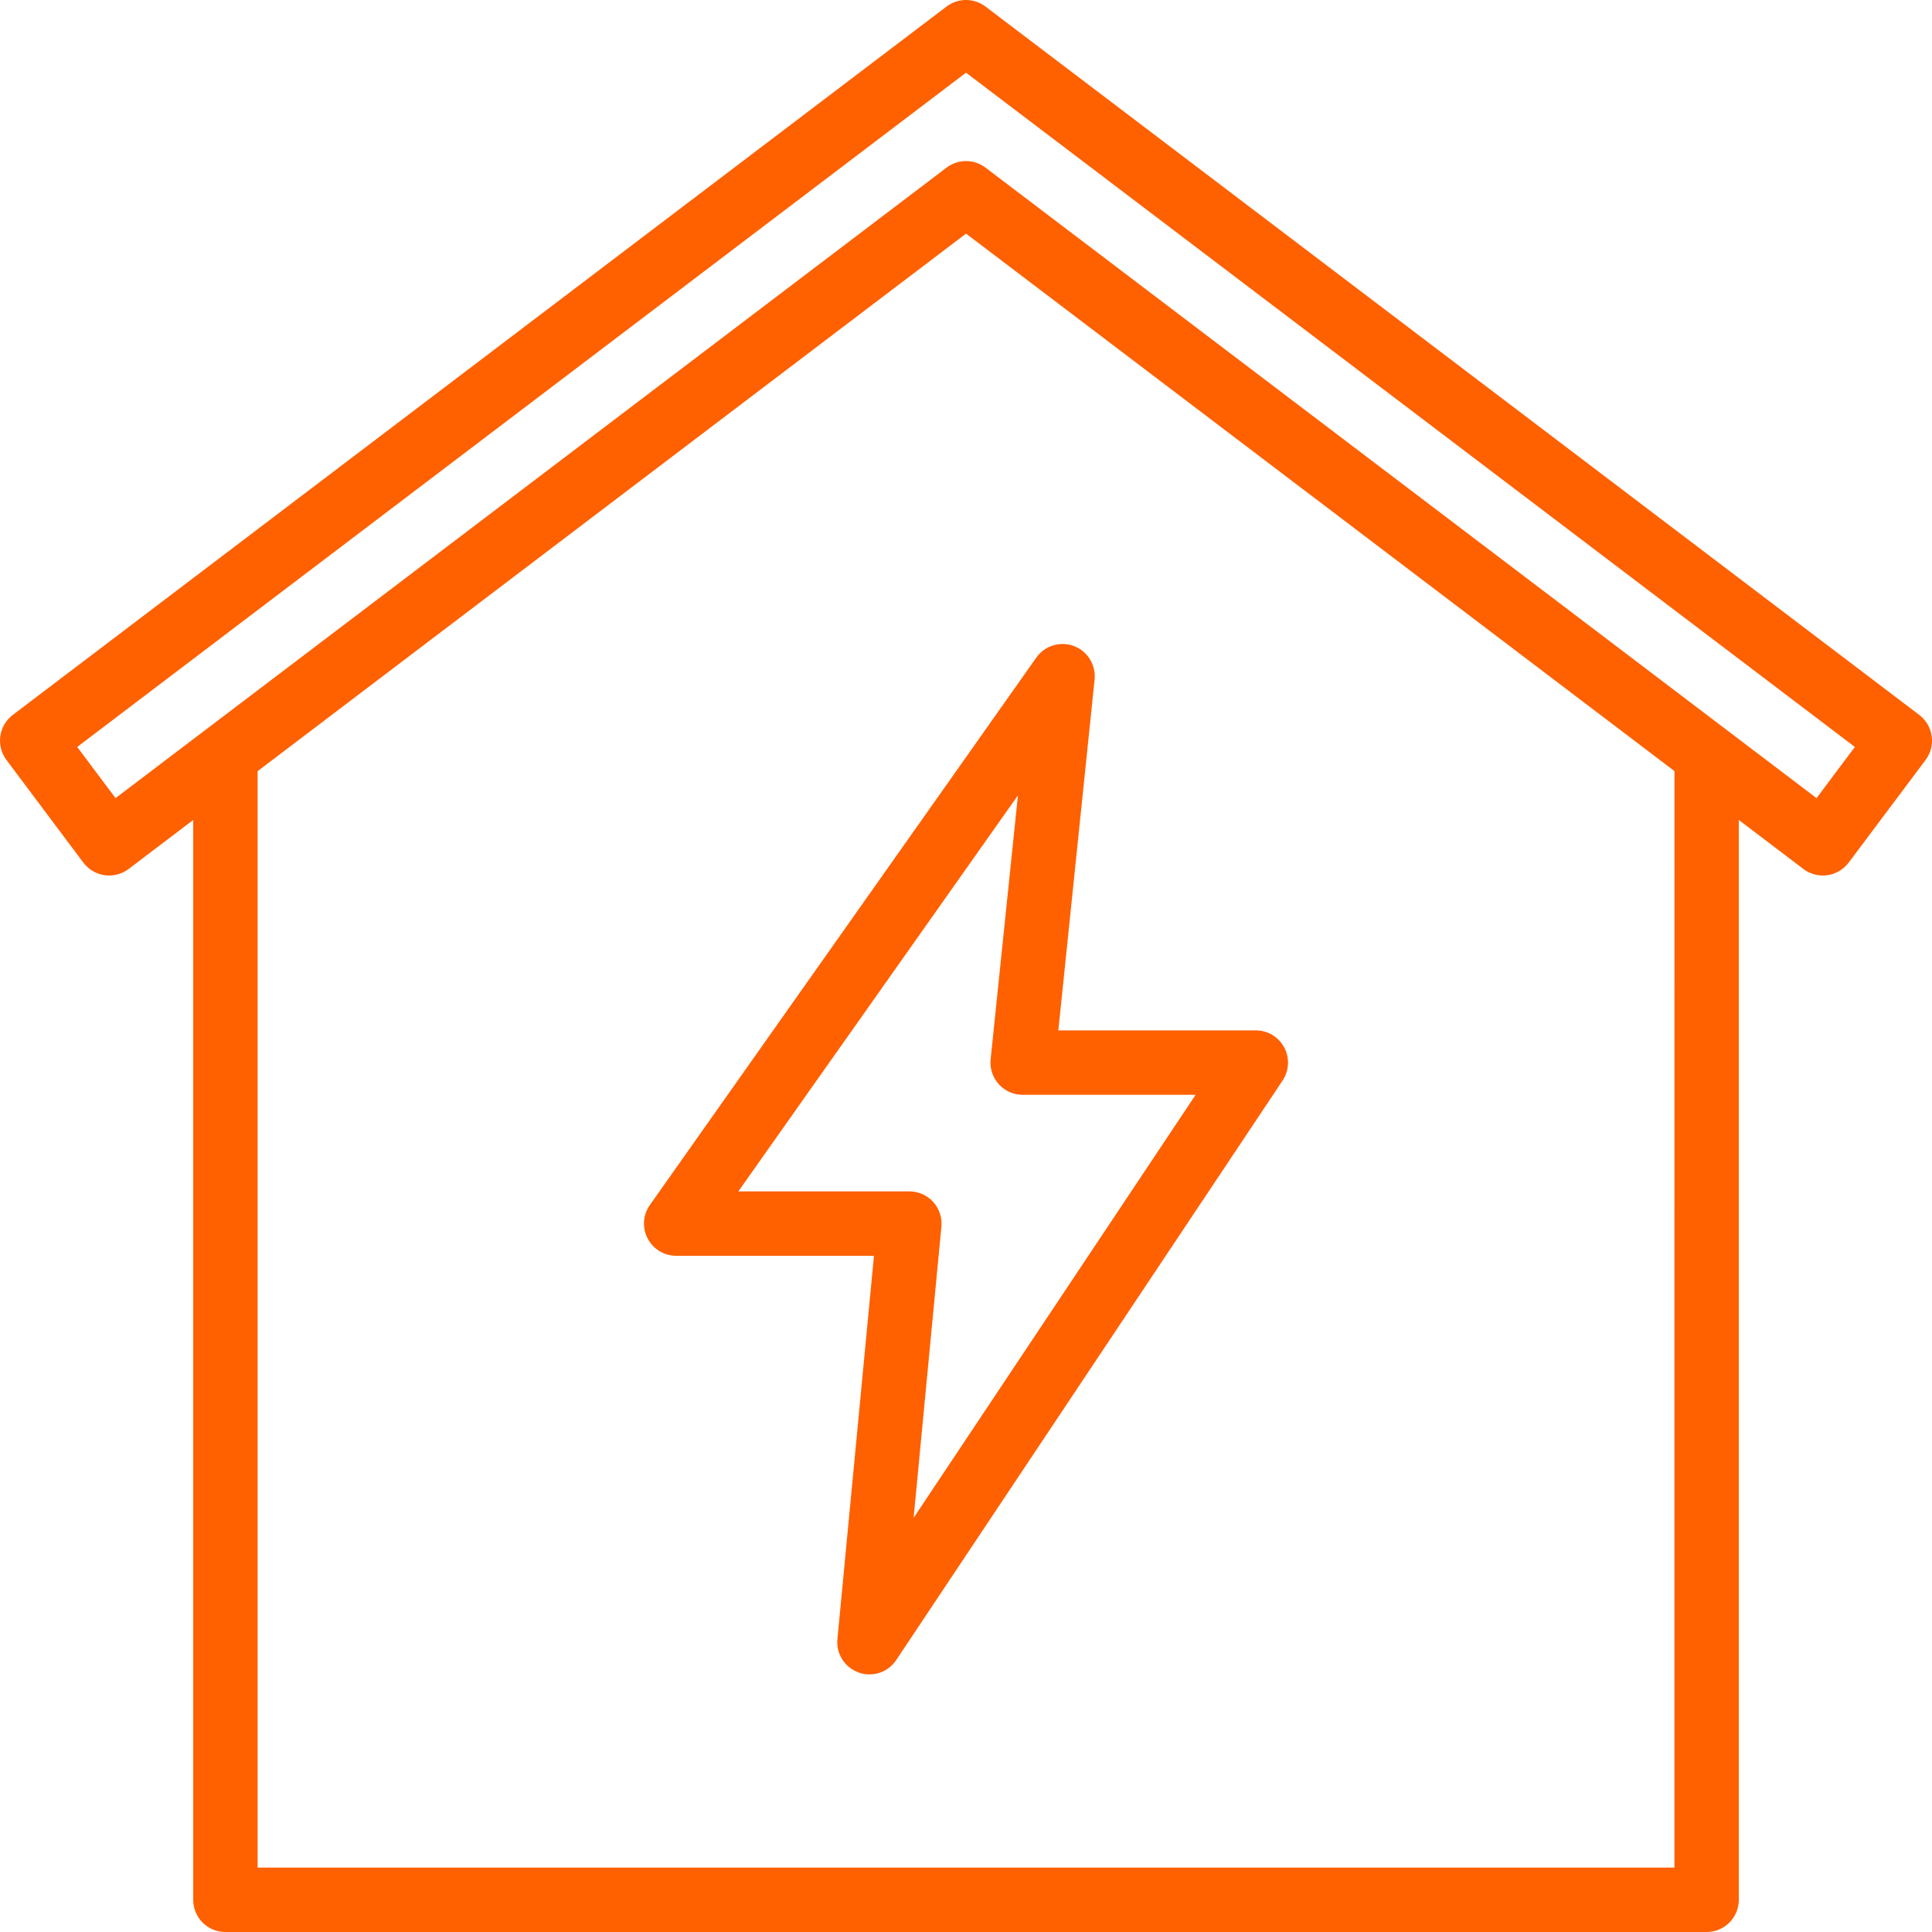 <?xml version="1.0" encoding="UTF-8"?>
<svg width="128pt" height="128pt" version="1.1" viewBox="0 0 128 128" xmlns="http://www.w3.org/2000/svg">
 <g fill="#ff6000">
  <path d="m0.426 50.348 5.098 6.805c0.34 0.453 0.852 0.754 1.414 0.832 0.559 0.078 1.133-0.07 1.586-0.414l4.277-3.246v71.543c0 1.18 0.953 2.133 2.133 2.133h98.133c1.18 0 2.133-0.957 2.133-2.133v-71.543l4.277 3.246c0.371 0.281 0.828 0.434 1.289 0.434 0.098 0 0.199-0.008 0.297-0.02 0.562-0.078 1.07-0.379 1.414-0.832l5.098-6.805c0.703-0.938 0.516-2.269-0.418-2.981l-61.867-46.934c-0.762-0.578-1.816-0.578-2.578 0l-61.867 46.934c-0.934 0.707-1.121 2.039-0.418 2.981zm110.51 73.387h-93.867v-72.645l46.934-35.613 46.934 35.609zm-46.934-118.92 58.887 44.672-2.539 3.391-55.059-41.773c-0.379-0.289-0.836-0.434-1.289-0.434s-0.91 0.145-1.289 0.434l-55.059 41.773-2.539-3.391z"/>
  <path d="m42.906 82.047c0.367 0.711 1.098 1.152 1.895 1.152h13.102l-2.422 25.398c-0.094 0.973 0.488 1.883 1.41 2.211 0.23 0.086 0.469 0.125 0.711 0.125 0.699 0 1.371-0.344 1.773-0.949l25.602-38.398c0.434-0.652 0.477-1.496 0.105-2.191-0.371-0.695-1.094-1.129-1.883-1.129h-13.082l2.402-23.246c0.098-0.965-0.465-1.875-1.371-2.219-0.914-0.34-1.934-0.023-2.492 0.77l-25.602 36.266c-0.457 0.652-0.516 1.504-0.148 2.211zm24.535-29.352-1.809 17.488c-0.059 0.602 0.133 1.199 0.539 1.648 0.402 0.445 0.977 0.703 1.582 0.703h11.461l-18.684 28.027 1.84-19.293c0.059-0.598-0.141-1.191-0.543-1.637-0.406-0.445-0.98-0.699-1.582-0.699h-11.328z"/>
 </g>
</svg>
